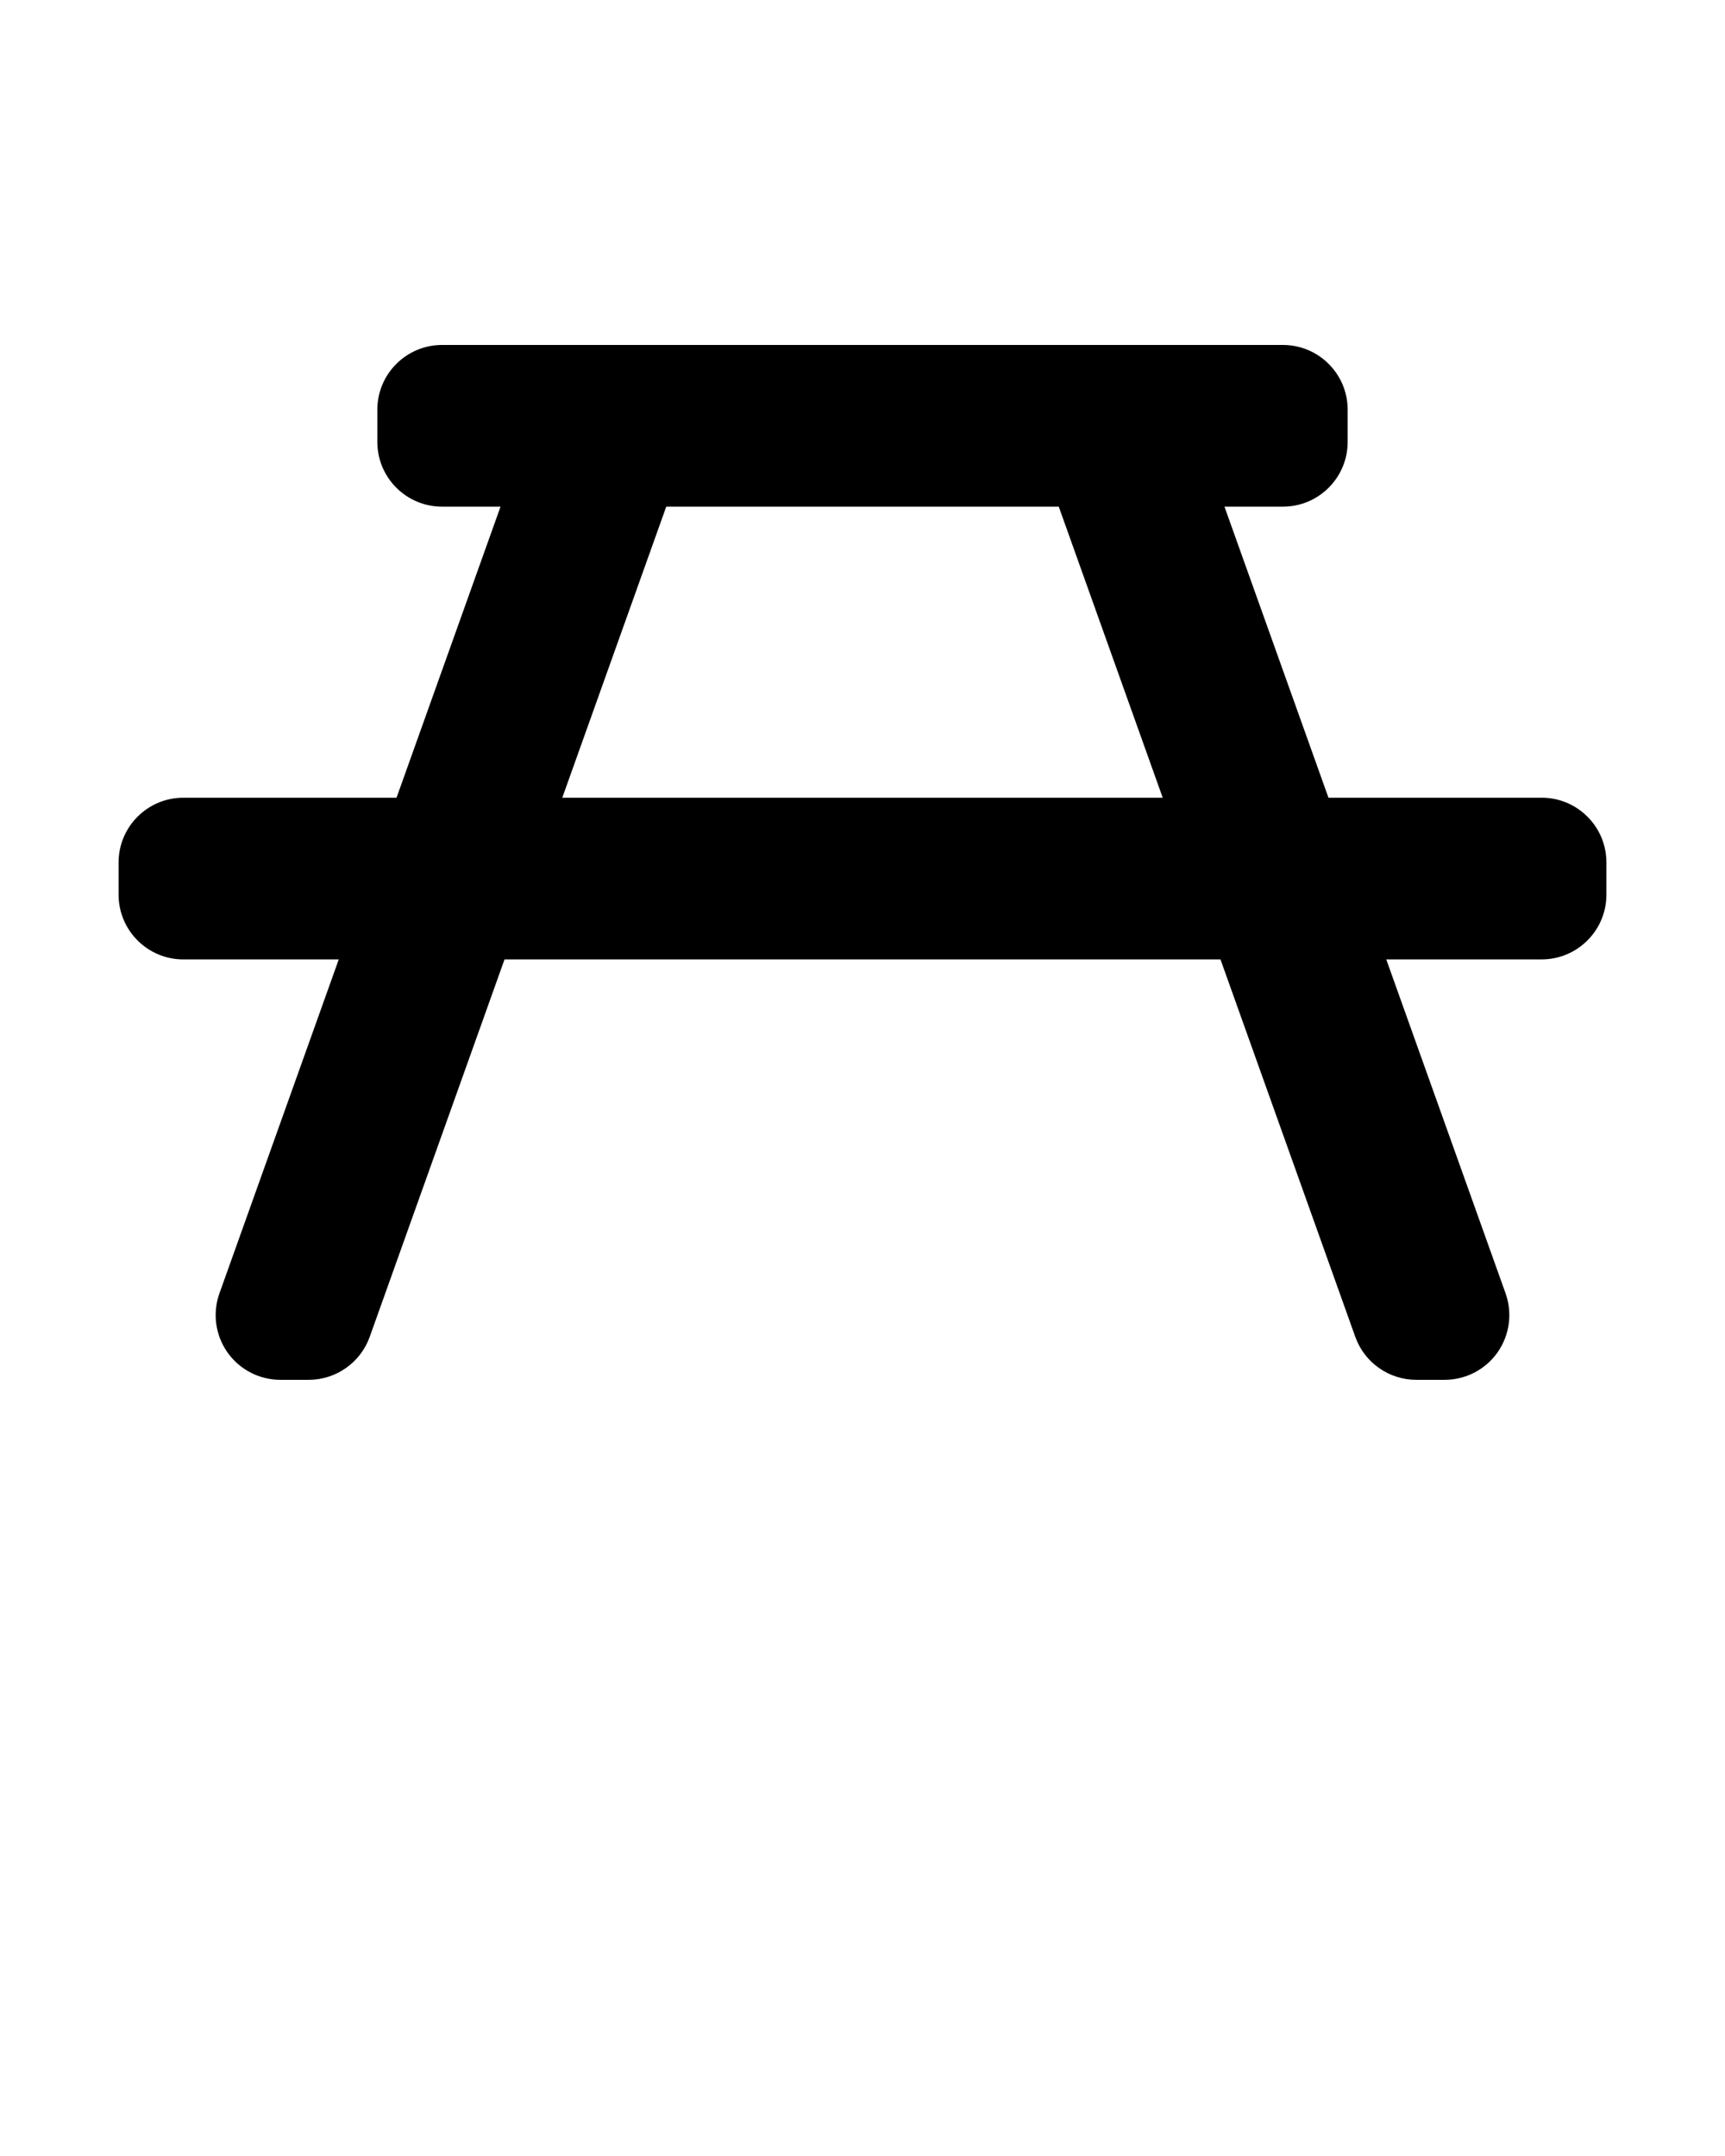 <?xml version="1.0" encoding="UTF-8" standalone="no"?>
<svg
   data-name="Layer 1"
   viewBox="0 0 100 125"
   x="0px"
   y="0px"
   version="1.1"
   id="svg138"
   sodipodi:docname="noun-outdoor-table-5287881.svg"
   inkscape:version="1.2.1 (9c6d41e, 2022-07-14)"
   xmlns:inkscape="http://www.inkscape.org/namespaces/inkscape"
   xmlns:sodipodi="http://sodipodi.sourceforge.net/DTD/sodipodi-0.dtd"
   xmlns="http://www.w3.org/2000/svg"
   xmlns:svg="http://www.w3.org/2000/svg">
  <defs
     id="defs142" />
  <sodipodi:namedview
     id="namedview140"
     pagecolor="#ffffff"
     bordercolor="#000000"
     borderopacity="0.25"
     inkscape:showpageshadow="2"
     inkscape:pageopacity="0.0"
     inkscape:pagecheckerboard="0"
     inkscape:deskcolor="#d1d1d1"
     showgrid="false"
     inkscape:zoom="1.888"
     inkscape:cx="49.788136"
     inkscape:cy="62.5"
     inkscape:window-width="1440"
     inkscape:window-height="456"
     inkscape:window-x="0"
     inkscape:window-y="25"
     inkscape:window-maximized="0"
     inkscape:current-layer="svg138" />
  <path
     d="M89.375,46.25h-12.362l-6.029-16.875h3.391c2.068,0,3.75-1.682,3.75-3.75v-1.875c0-2.068-1.682-3.75-3.75-3.75H25.625c-2.068,0-3.75,1.682-3.75,3.75v1.875c0,2.068,1.682,3.75,3.75,3.75h3.391l-6.029,16.875H10.625c-2.068,0-3.75,1.682-3.75,3.75v1.875c0,2.067,1.682,3.75,3.75,3.75h9.013l-6.918,19.363c-.409,1.148-.234,2.426,.467,3.422,.702,.996,1.848,1.589,3.065,1.589h1.648c1.581,0,3.001-1.002,3.532-2.49l7.816-21.885h41.504l7.816,21.885c.531,1.489,1.951,2.49,3.532,2.49h1.648c1.218,0,2.363-.593,3.065-1.589,.701-.996,.876-2.274,.467-3.424l-6.917-19.362h9.012c2.068,0,3.75-1.683,3.75-3.75v-1.875c0-2.068-1.682-3.75-3.75-3.75Zm-56.779,0l6.027-16.875h22.754l6.027,16.875H32.596Z"
     id="path132" />
</svg>
